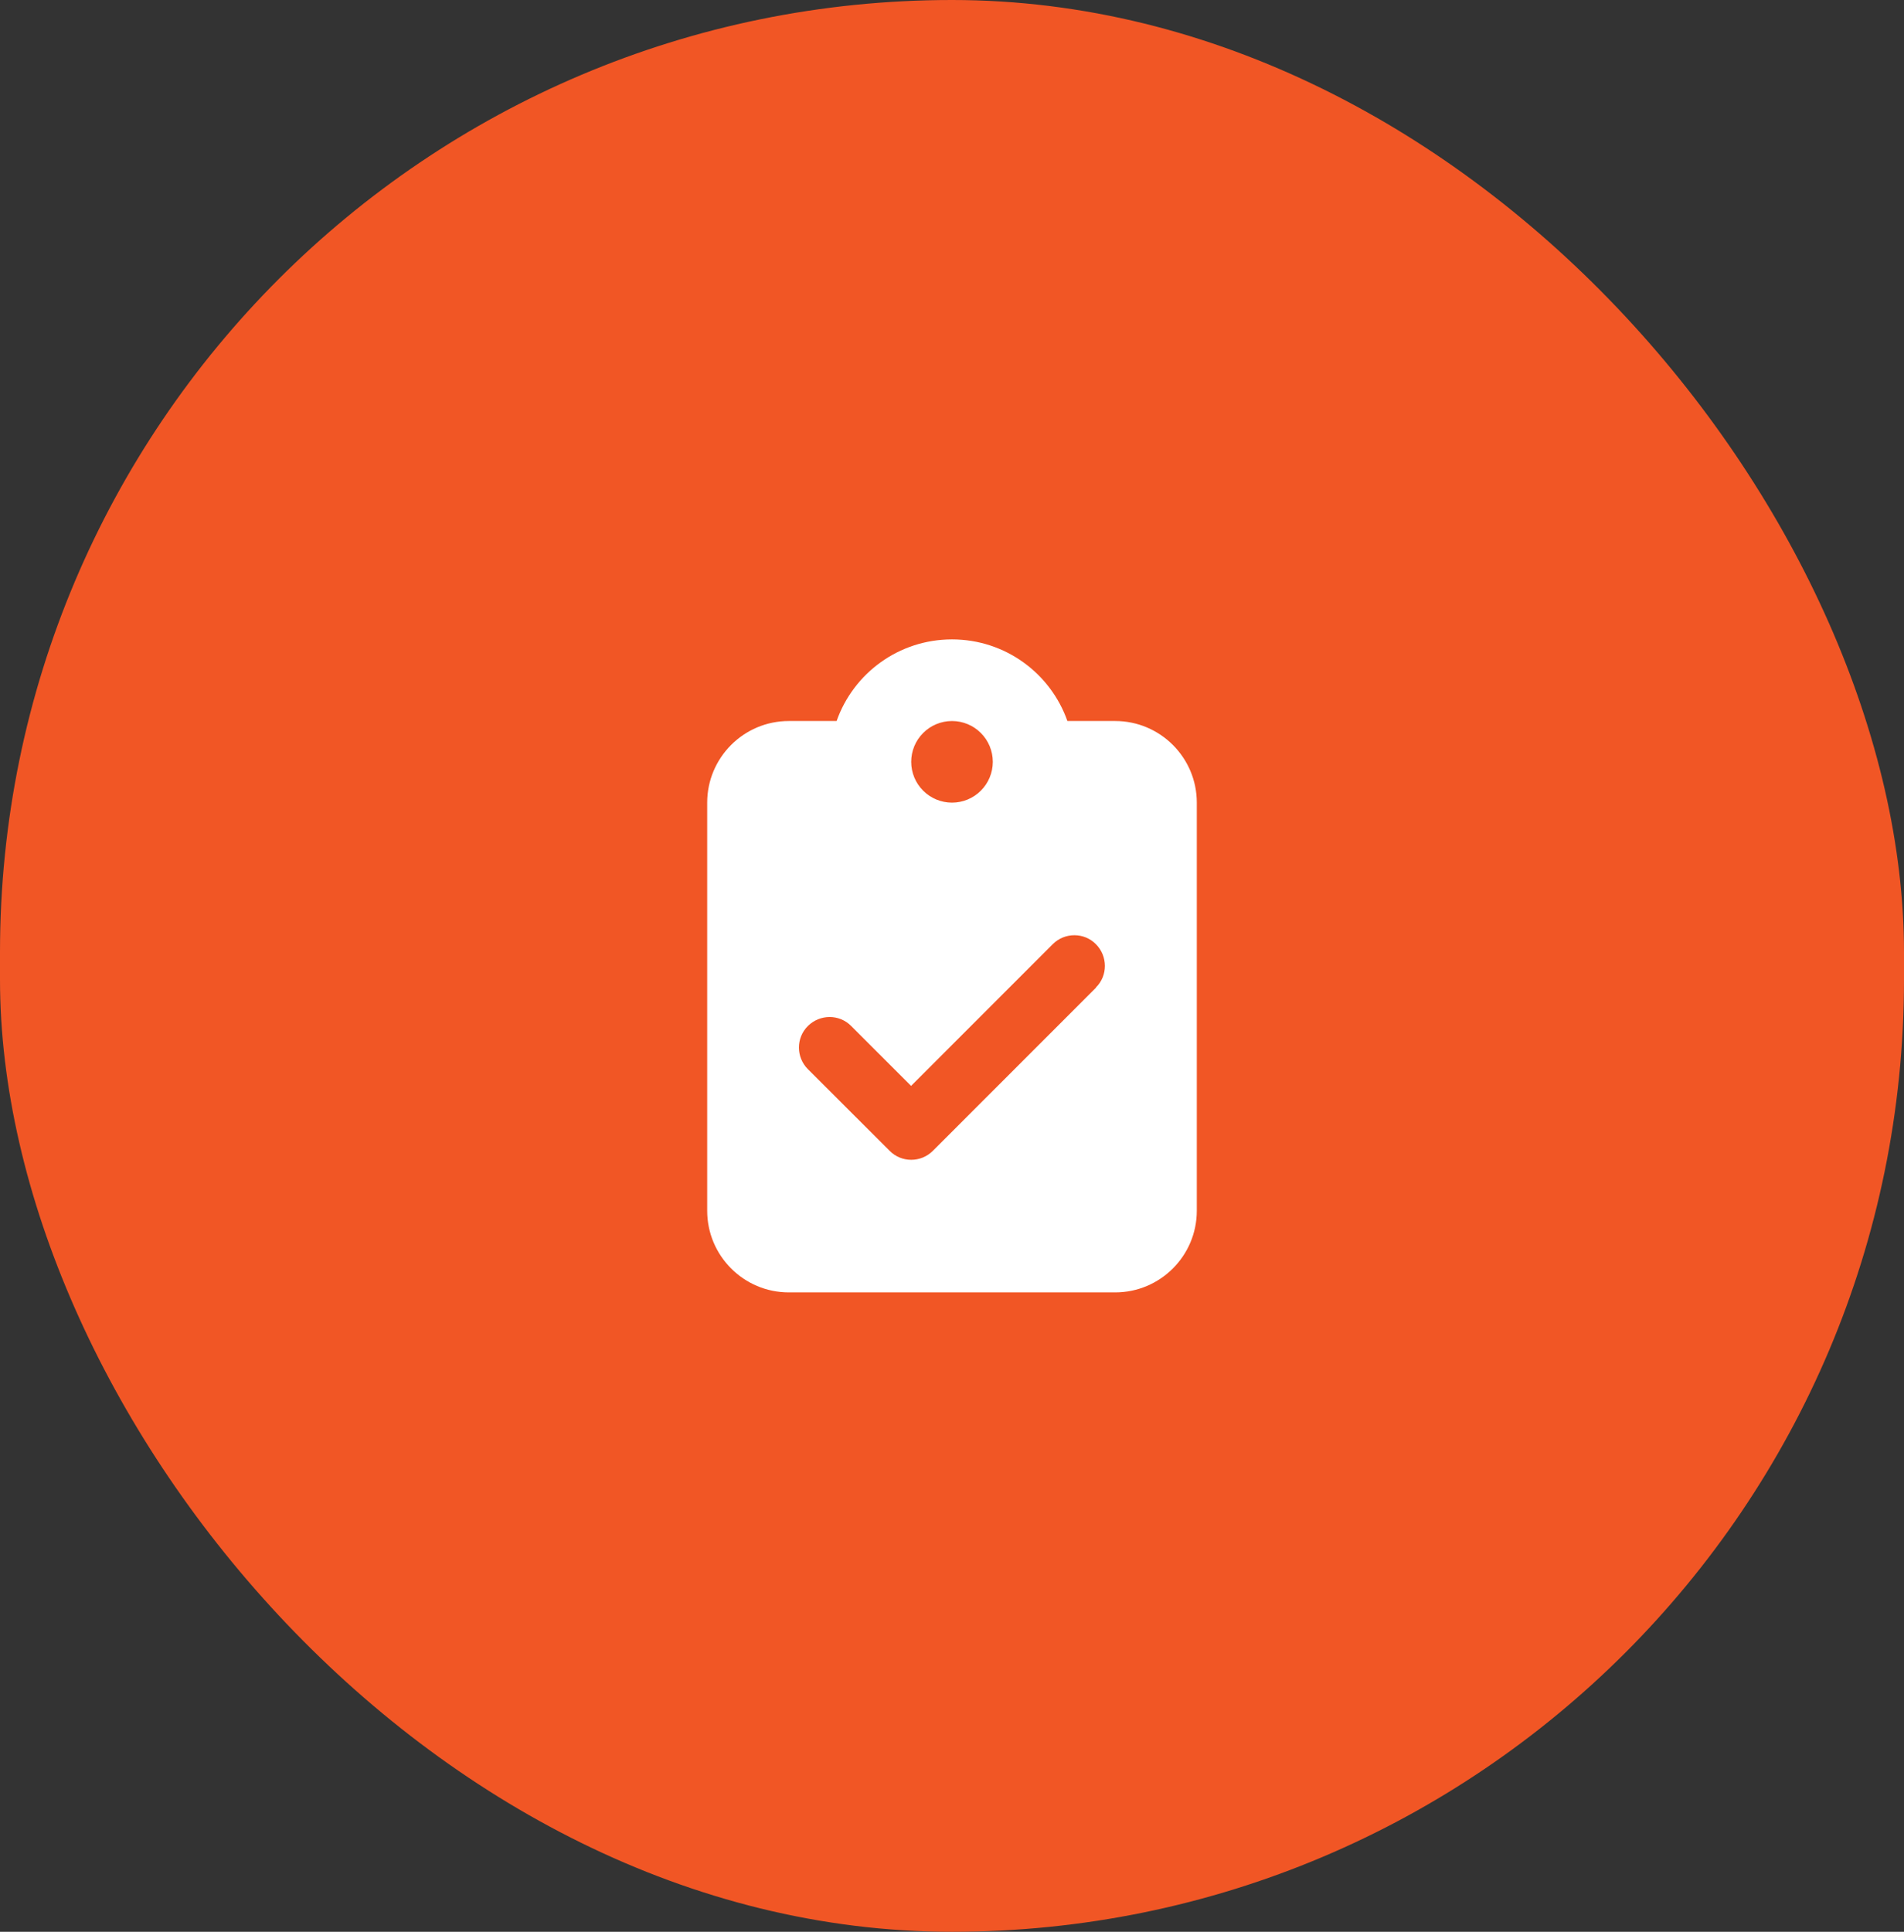 ﻿<svg width="140" height="142" viewBox="0 0 140 142" fill="none" xmlns="http://www.w3.org/2000/svg">
<rect x="0" y="0" width="140" height="142" fill="#333333" stroke="none"/>
<rect width="140" height="142" rx="70" fill="#F15625"/>
<path d="M70 47C66.081 47 62.744 49.503 61.516 53H58C54.691 53 52 55.691 52 59V89C52 92.309 54.691 95 58 95H82C85.309 95 88 92.309 88 89V59C88 55.691 85.309 53 82 53H78.484C77.256 49.503 73.919 47 70 47ZM70 53C70.796 53 71.559 53.316 72.121 53.879C72.684 54.441 73 55.204 73 56C73 56.796 72.684 57.559 72.121 58.121C71.559 58.684 70.796 59 70 59C69.204 59 68.441 58.684 67.879 58.121C67.316 57.559 67 56.796 67 56C67 55.204 67.316 54.441 67.879 53.879C68.441 53.316 69.204 53 70 53ZM80.594 72.594L68.594 84.594C67.713 85.475 66.287 85.475 65.416 84.594L59.406 78.594C58.525 77.713 58.525 76.287 59.406 75.416C60.288 74.544 61.712 74.534 62.584 75.416L66.991 79.822L77.406 69.406C78.287 68.525 79.713 68.525 80.584 69.406C81.456 70.287 81.466 71.713 80.584 72.584L80.594 72.594Z" fill="white"/>
</svg>
